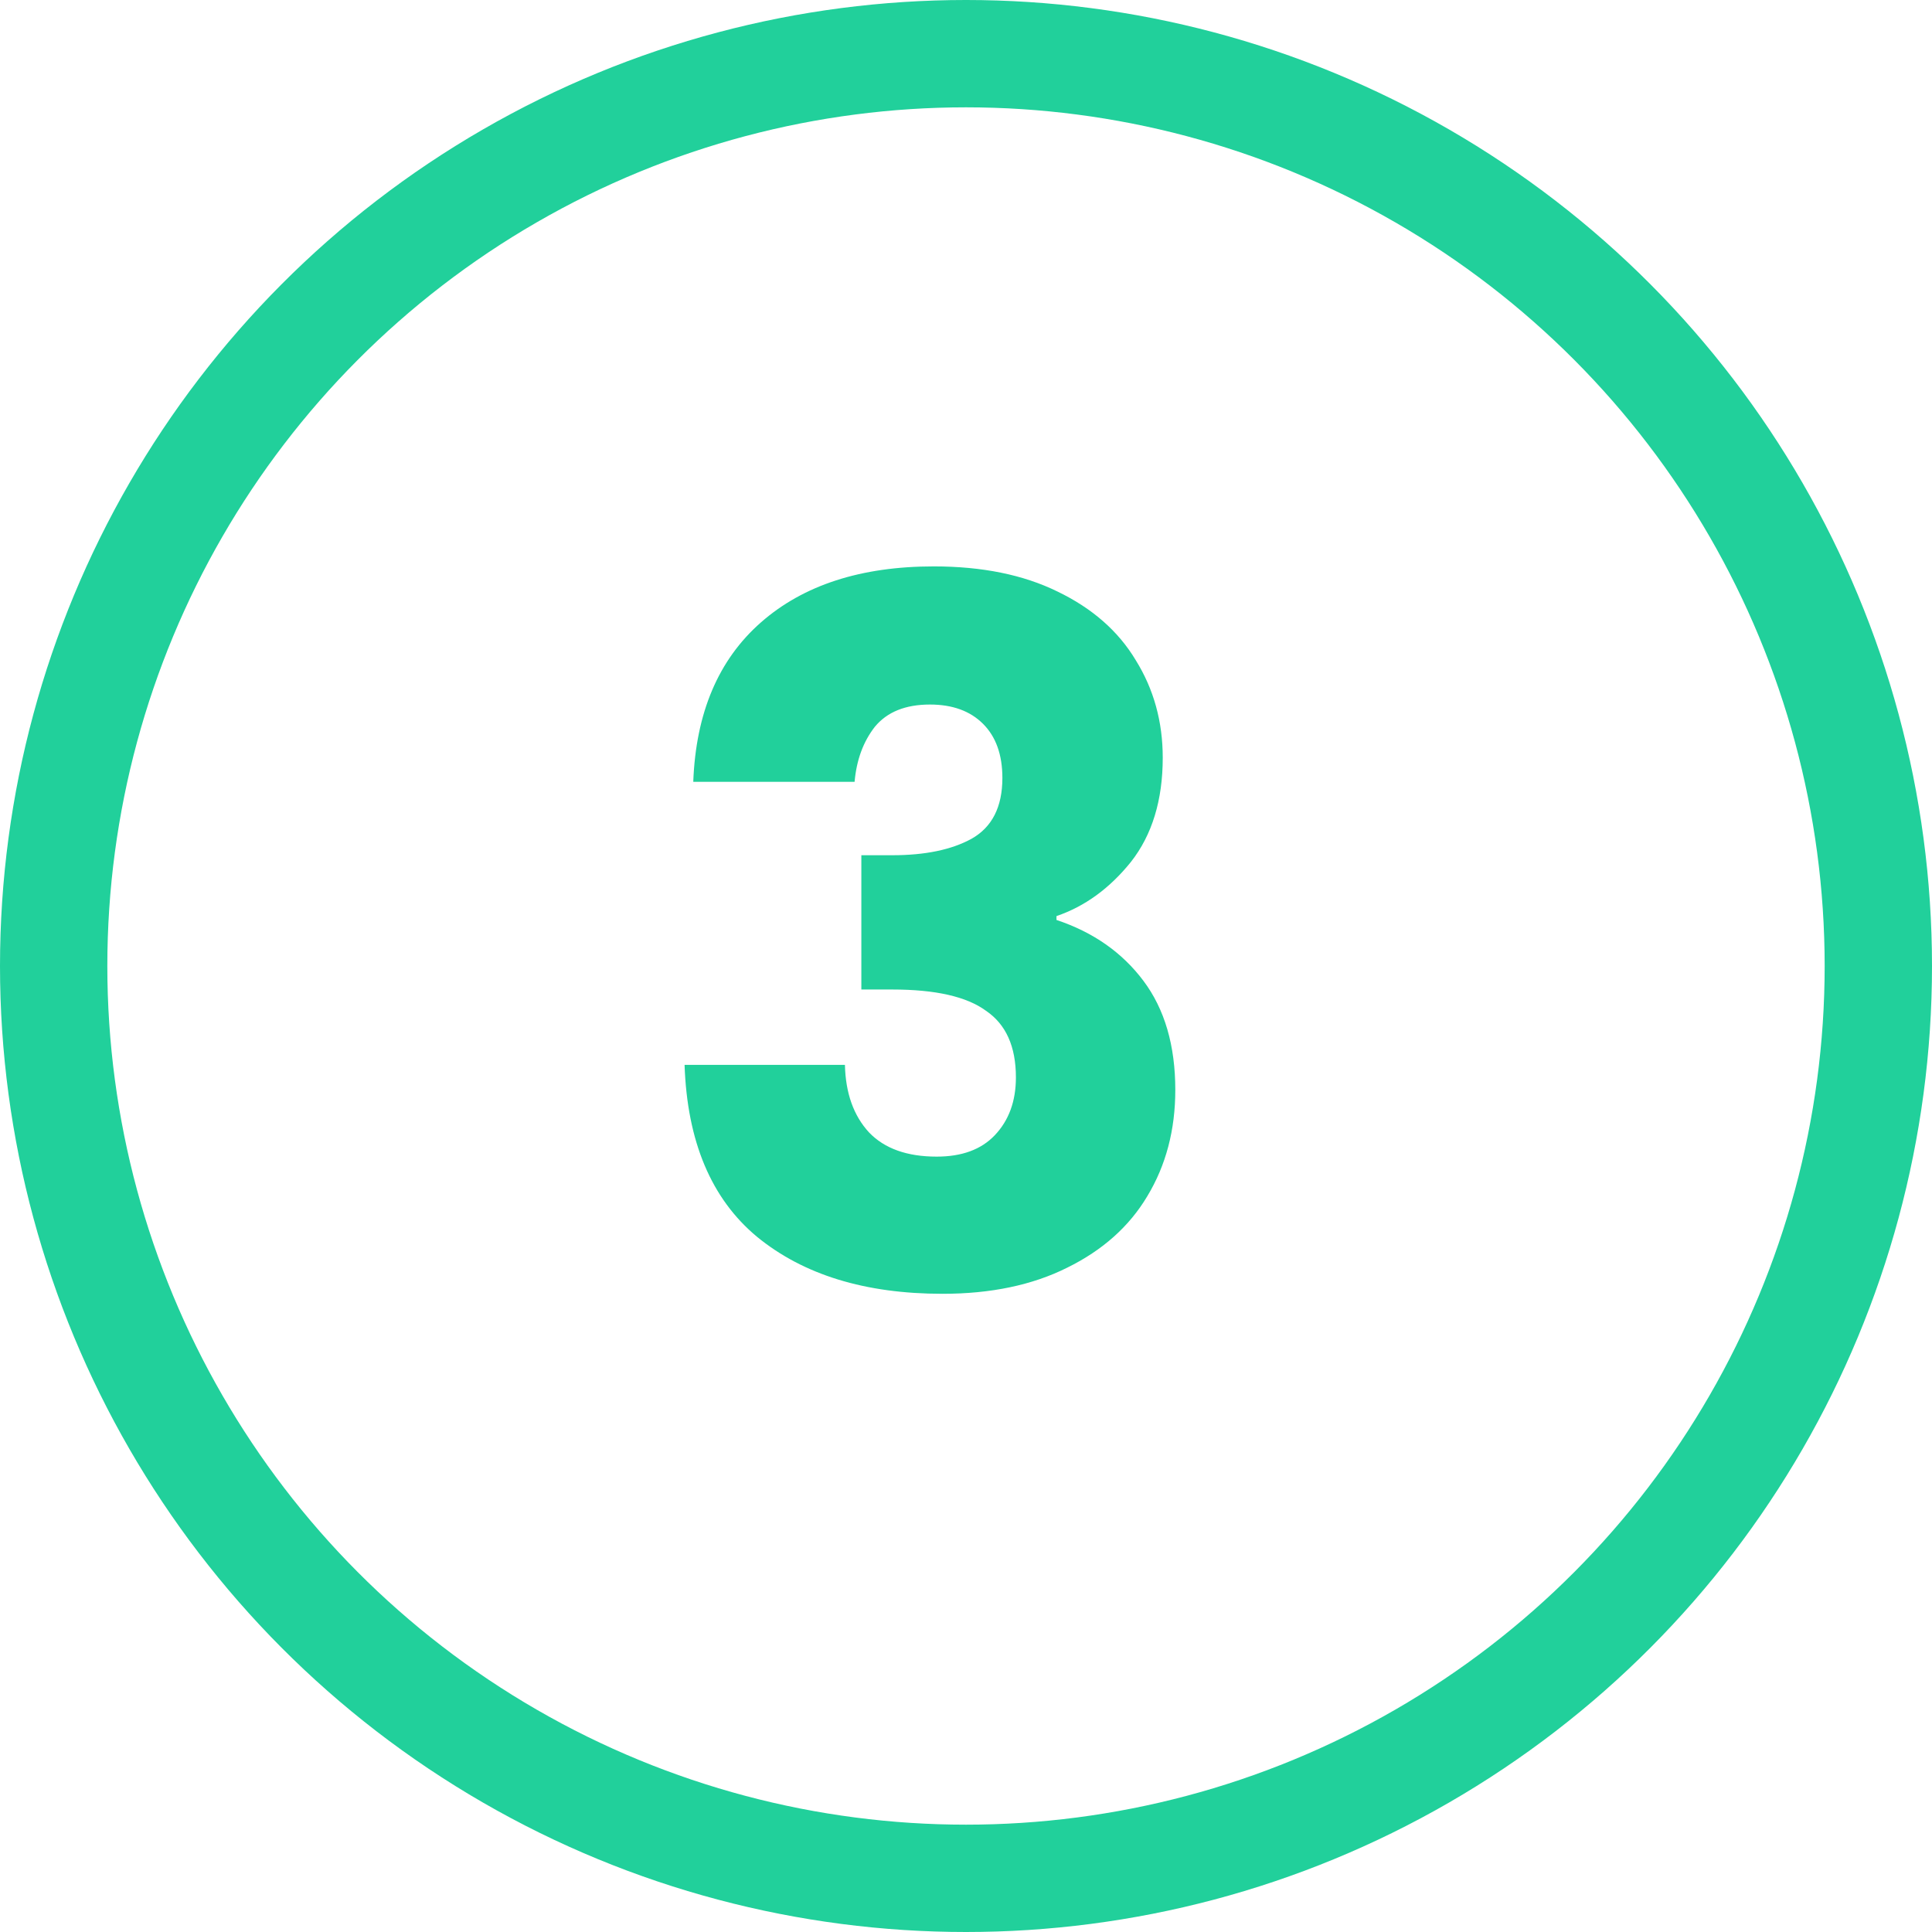 <svg xmlns="http://www.w3.org/2000/svg" width="54" height="54" viewBox="0 0 54 54" fill="none"><circle cx="27" cy="27" r="25.5" stroke="#21D09B" stroke-width="3"></circle><path d="M19.377 21.852C19.449 19.926 20.079 18.441 21.267 17.397C22.455 16.353 24.066 15.831 26.1 15.831C27.45 15.831 28.602 16.065 29.556 16.533C30.528 17.001 31.257 17.64 31.743 18.45C32.247 19.26 32.499 20.169 32.499 21.177C32.499 22.365 32.202 23.337 31.608 24.093C31.014 24.831 30.321 25.335 29.529 25.605V25.713C30.555 26.055 31.365 26.622 31.959 27.414C32.553 28.206 32.85 29.223 32.85 30.465C32.85 31.581 32.589 32.571 32.067 33.435C31.563 34.281 30.816 34.947 29.826 35.433C28.854 35.919 27.693 36.162 26.343 36.162C24.183 36.162 22.455 35.631 21.159 34.569C19.881 33.507 19.206 31.905 19.134 29.763H23.616C23.634 30.555 23.859 31.185 24.291 31.653C24.723 32.103 25.353 32.328 26.181 32.328C26.883 32.328 27.423 32.13 27.801 31.734C28.197 31.32 28.395 30.78 28.395 30.114C28.395 29.25 28.116 28.629 27.558 28.251C27.018 27.855 26.145 27.657 24.939 27.657H24.075V23.904H24.939C25.857 23.904 26.595 23.751 27.153 23.445C27.729 23.121 28.017 22.554 28.017 21.744C28.017 21.096 27.837 20.592 27.477 20.232C27.117 19.872 26.622 19.692 25.992 19.692C25.308 19.692 24.795 19.899 24.453 20.313C24.129 20.727 23.94 21.24 23.886 21.852H19.377Z" fill="#21D09B"></path></svg>